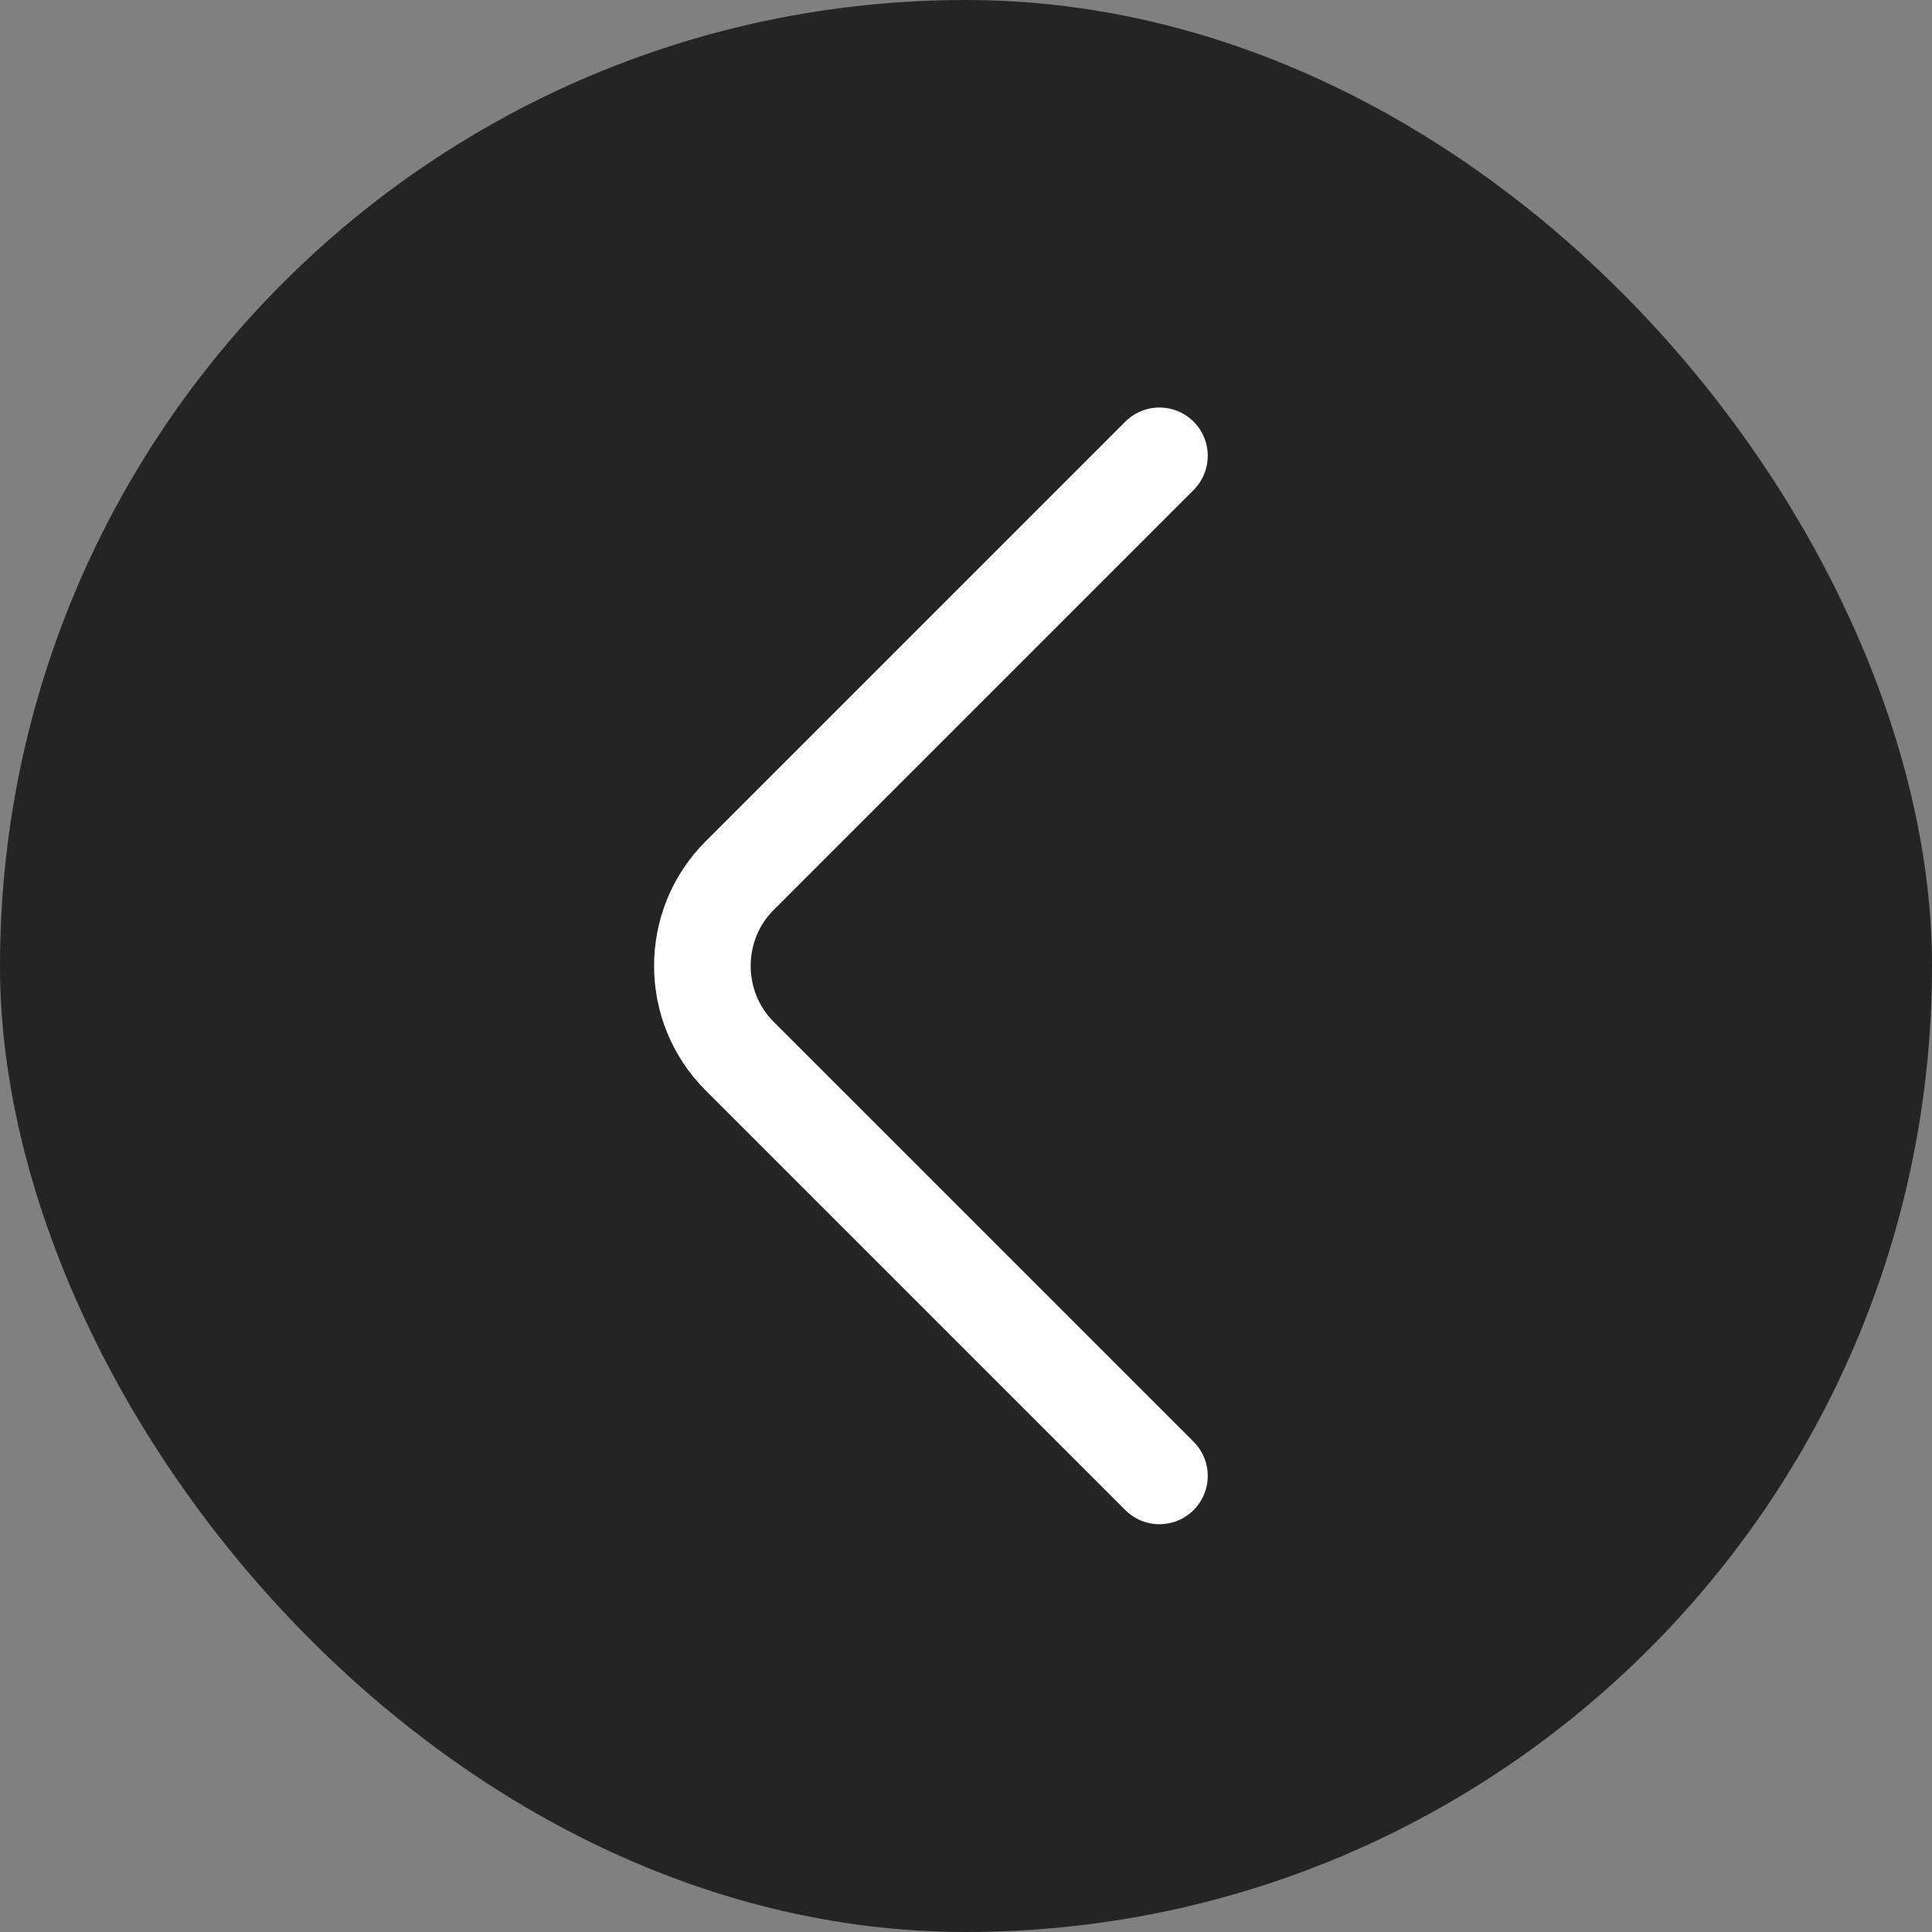 <?xml version="1.0" encoding="UTF-8"?> <svg xmlns="http://www.w3.org/2000/svg" width="30" height="30" viewBox="0 0 30 30" fill="none"><rect x="0" y="0" width="30" height="30" fill="#808080" stroke="none"/> <rect width="30" height="30" rx="15" fill="#242424"></rect> <path d="M18.004 22.918L11.484 16.398C10.714 15.628 10.714 14.368 11.484 13.598L18.004 7.078" stroke="white" stroke-width="1.5" stroke-miterlimit="10" stroke-linecap="round" stroke-linejoin="round"></path> </svg> 